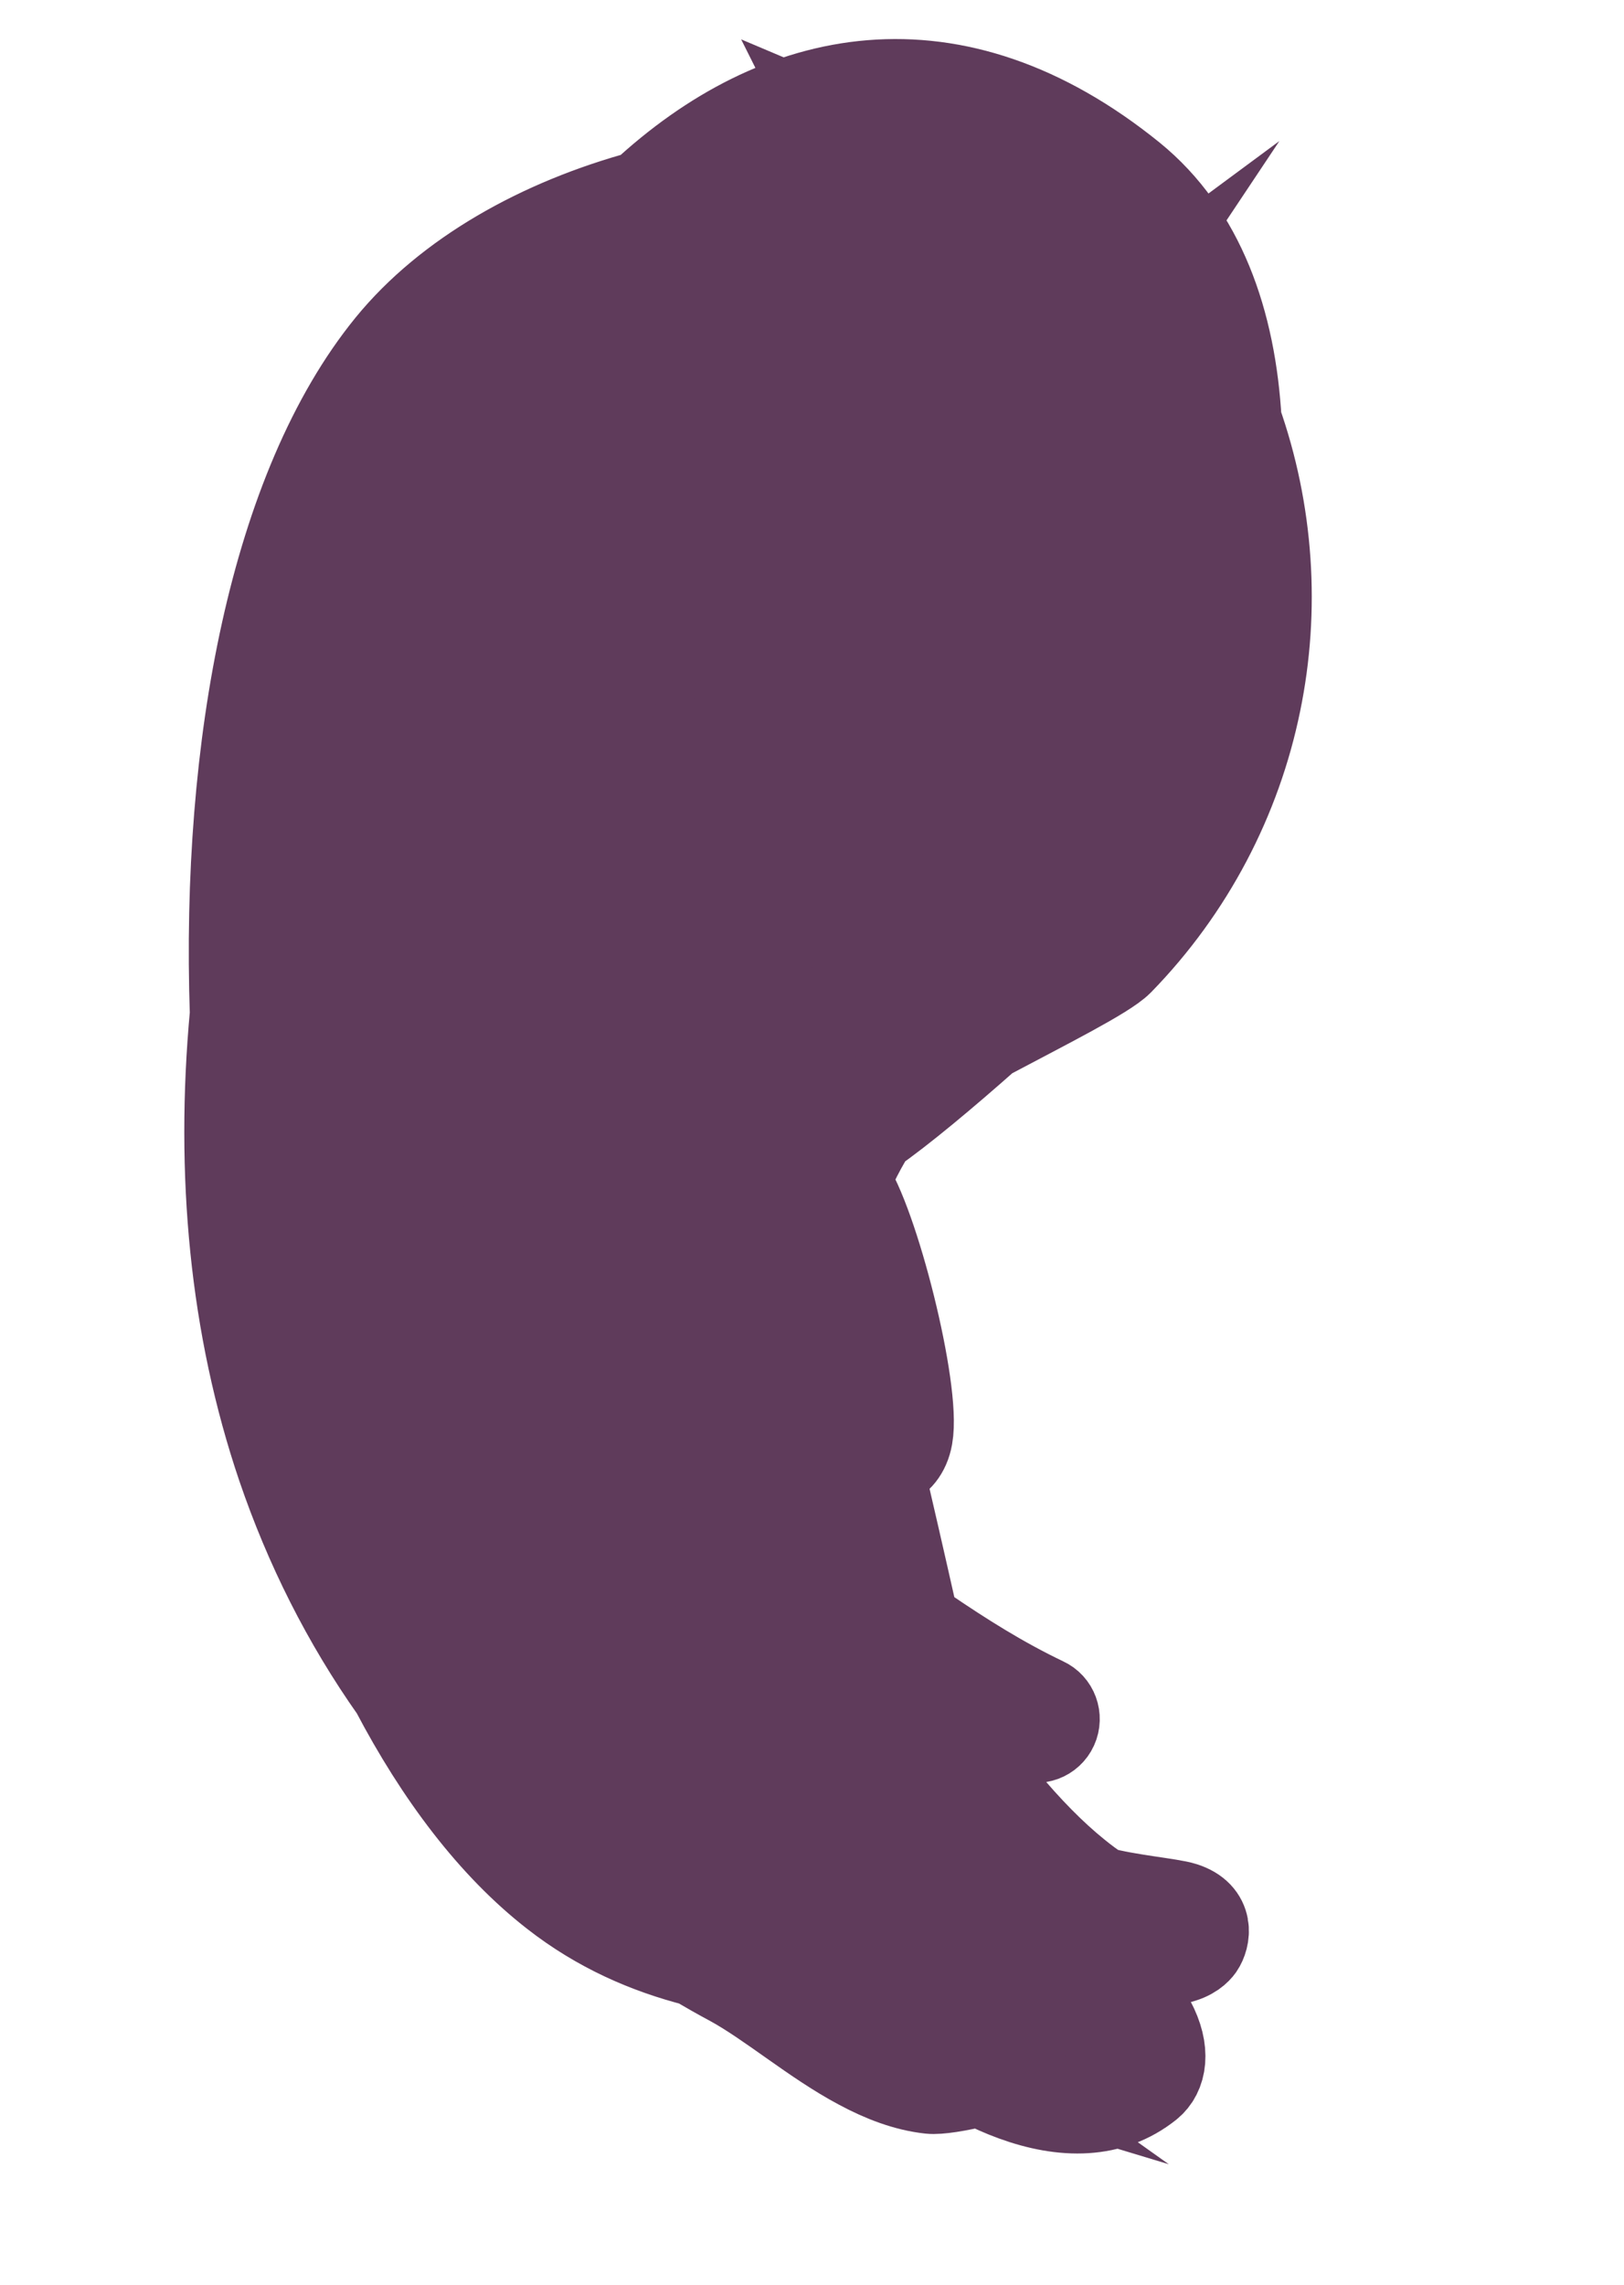 <svg width="32" height="45" viewBox="0 0 32 45" fill="none" xmlns="http://www.w3.org/2000/svg">
<path fill-rule="evenodd" clip-rule="evenodd" d="M12.691 3.863C10.66 4.411 8.842 5.436 7.705 6.831C5.437 9.618 4.467 14.685 4.646 19.97C4.354 23.121 4.643 26.134 5.573 28.876C6.105 30.435 6.841 31.909 7.805 33.273C8.685 34.949 9.735 36.334 10.94 37.273C11.819 37.96 12.763 38.369 13.728 38.616C13.955 38.749 14.187 38.882 14.427 39.01C15.198 39.431 16.064 40.18 16.955 40.653C17.41 40.898 17.87 41.072 18.327 41.122C18.49 41.14 18.863 41.083 19.319 40.971C19.543 41.085 19.764 41.184 19.986 41.265C20.963 41.622 21.888 41.62 22.611 41.043C22.869 40.837 22.96 40.404 22.654 39.833C22.422 39.4 21.962 38.822 21.43 38.206C22.061 38.551 22.667 38.682 23.195 38.565C23.466 38.506 23.575 38.38 23.615 38.325C23.728 38.159 23.82 37.742 23.309 37.58C23.066 37.501 22.231 37.432 21.654 37.275C21.503 37.175 21.349 37.062 21.197 36.938C20.233 36.163 19.224 34.921 18.341 33.526L18.293 33.301L18.249 33.108L18.364 33.181C18.968 33.552 19.597 33.884 20.268 34.177C20.445 34.257 20.653 34.181 20.733 34.004C20.813 33.828 20.737 33.619 20.561 33.539C19.715 33.136 18.951 32.652 18.201 32.142L17.999 32.001C17.722 30.768 17.479 29.711 17.269 28.822C17.358 28.832 17.439 28.817 17.51 28.792C17.657 28.735 17.817 28.584 17.869 28.289C18.032 27.388 17.196 24.062 16.644 23.299L16.629 23.278C16.723 23.047 16.833 22.819 16.956 22.592C17.021 22.474 17.086 22.361 17.158 22.245C17.726 21.853 18.599 21.123 19.428 20.388C20.614 19.759 21.767 19.18 22.035 18.91C23.426 17.484 24.346 15.711 24.731 13.829C25.107 12.007 24.981 10.087 24.349 8.298C24.24 6.346 23.629 4.609 22.279 3.511C18.776 0.677 15.354 1.383 12.689 3.859L12.691 3.863ZM20.649 40.557L20.598 40.575C20.653 40.59 20.705 40.604 20.759 40.613L20.756 40.613L20.684 40.543L20.649 40.557ZM17.894 39.044C18.355 39.403 18.86 39.757 19.368 40.041L19.562 39.986C19.724 39.938 19.891 39.89 20.057 39.837C19.897 39.632 19.735 39.408 19.567 39.169C19.329 39.137 19.084 39.113 18.835 39.094C18.527 39.072 18.211 39.058 17.891 39.044L17.894 39.044ZM16.131 38.968C16.101 39.008 16.066 39.024 16.024 39.012L16.013 39.019L16.001 39.021C16.442 39.33 16.897 39.647 17.358 39.889C17.574 40.002 17.788 40.098 18 40.162C17.464 39.781 16.959 39.365 16.525 38.991C16.395 38.983 16.261 38.975 16.131 38.968ZM16.185 36.018L16.234 36.179C16.858 37.164 17.275 37.91 17.363 38.224C17.888 38.242 18.4 38.255 18.895 38.289L18.991 38.296C18.64 37.744 18.292 37.16 17.973 36.607L17.771 36.397C17.681 36.304 17.591 36.21 17.502 36.119L17.395 36.005C17.251 36.091 17.061 36.135 16.812 36.109C16.598 36.086 16.388 36.055 16.185 36.018ZM6.563 27.85C7.007 29.525 7.572 31.098 8.255 32.479C9.673 34.586 11.639 36.428 14.195 37.914L14.284 37.934C14.67 38.015 15.057 38.07 15.446 38.112L15.415 38.02L15.407 37.981C12.525 35.356 9.445 32.809 7.479 29.596C7.136 29.037 6.828 28.457 6.56 27.85L6.563 27.85ZM15.278 33.654C15.509 34.17 15.718 34.686 15.906 35.197C16.189 35.263 16.479 35.312 16.782 35.348C16.26 34.788 15.75 34.217 15.278 33.651L15.278 33.654ZM17.305 33.508C17.405 33.731 17.491 33.948 17.56 34.151L17.675 34.36L17.595 33.993C17.497 33.835 17.4 33.673 17.305 33.508ZM11.614 30.747C12.033 31.566 12.472 32.371 12.929 33.166C13.126 33.507 13.349 33.881 13.591 34.267L13.67 34.314C13.697 34.296 13.722 34.273 13.745 34.249C13.51 33.796 13.282 33.337 13.061 32.871L12.621 32.224C12.444 31.966 12.268 31.706 12.09 31.448L11.611 30.75L11.614 30.747ZM14.872 31.328C14.877 31.48 14.882 31.649 14.883 31.845L14.885 31.914C14.951 32.002 15.017 32.091 15.085 32.179C15.408 32.599 15.767 33.031 16.143 33.462L16.108 33.379C16.087 33.332 16.069 33.283 16.048 33.235L16.007 33.133C15.585 32.444 15.187 31.817 14.87 31.332L14.872 31.328ZM8.438 26.009C8.738 27.229 9.131 28.412 9.633 29.505C10.235 30.817 10.996 31.999 11.94 32.956C10.884 31.047 9.936 29.069 9.105 27.041C8.847 26.649 8.62 26.301 8.438 26.009ZM15.933 27.145C15.928 27.448 15.927 27.757 15.935 28.068C16.122 28.939 16.473 29.931 16.934 30.941C16.64 29.591 16.389 28.497 16.188 27.65C16.093 27.479 16.007 27.31 15.933 27.145ZM15.191 29.115L15.088 29.732C15.148 29.819 15.21 29.908 15.275 30.001C15.239 29.706 15.211 29.412 15.191 29.115ZM10.368 22.516C10.172 22.633 9.97 22.71 9.765 22.748C9.842 22.92 9.896 23.038 9.915 23.085C10.626 24.871 11.678 26.775 12.742 28.712C12.751 28.67 12.759 28.627 12.77 28.583C12.143 26.914 11.253 24.611 10.368 22.516ZM16.319 24.373C16.28 24.63 16.261 24.889 16.272 25.153C16.297 25.189 16.323 25.232 16.346 25.285C16.407 25.419 16.499 25.72 16.624 26.198C16.704 26.489 16.796 26.853 16.898 27.284C16.928 27.334 16.957 27.385 16.986 27.436C17.023 27.498 17.061 27.558 17.099 27.617C17.029 26.743 16.667 25.287 16.32 24.376L16.319 24.373ZM6.199 20.921C6.14 21.503 6.107 21.927 6.106 22.082C6.076 24.873 6.867 27.176 8.122 29.197L8.145 29.236C7.968 28.742 7.811 28.241 7.671 27.734C7.211 26.09 6.913 24.379 6.651 22.744C6.61 22.48 6.574 22.218 6.542 21.957C6.454 21.739 6.38 21.543 6.323 21.381C6.254 21.185 6.215 21.026 6.2 20.924L6.199 20.921ZM14.294 24.593C14.123 24.713 13.957 24.808 13.789 24.88C13.732 24.913 13.653 24.945 13.574 24.968C13.75 25.687 13.92 26.411 14.084 27.132C14.153 26.288 14.224 25.439 14.291 24.591L14.294 24.593ZM9.127 25.175C9.199 25.362 9.271 25.553 9.346 25.739C9.442 25.984 9.54 26.23 9.641 26.473C9.901 26.864 10.199 27.305 10.524 27.779C10.106 26.977 9.666 26.15 9.234 25.365L9.128 25.178L9.127 25.175ZM15.311 23.65C15.257 23.71 15.202 23.771 15.148 23.829L15.105 24.438L15.065 24.962C15.142 24.525 15.224 24.085 15.31 23.647L15.311 23.65ZM14.052 21.7C13.616 22.051 13.168 22.168 12.794 21.98C12.966 22.595 13.131 23.212 13.292 23.832L13.377 24.168C13.656 23.838 13.91 23.383 14.144 22.895C14.256 22.659 14.365 22.417 14.468 22.176L14.473 22.115C14.441 22.115 14.415 22.107 14.386 22.1C14.261 22.068 14.164 21.994 14.099 21.869C14.079 21.832 14.064 21.774 14.058 21.7L14.052 21.7ZM15.851 21.085L15.726 21.233C15.576 21.587 15.416 21.988 15.242 22.396L15.237 22.483C15.389 22.273 15.54 22.049 15.691 21.816C15.746 21.57 15.8 21.322 15.86 21.076L15.851 21.085ZM11.662 21.068C11.6 21.172 11.539 21.273 11.475 21.369C11.558 21.602 11.62 21.781 11.647 21.88C11.755 22.29 11.868 22.698 11.982 23.106C11.903 22.564 11.835 22.023 11.779 21.481L11.659 21.067L11.662 21.068ZM22.261 9.241C22.046 9.985 21.738 10.813 21.367 11.682C21.051 12.526 20.75 13.243 20.693 13.363C20.099 14.661 18.835 17.841 17.372 20.528C18.688 18.847 20.344 17.263 21.169 15.598C22.026 13.874 22.483 11.458 22.261 9.241ZM14.576 17.377C13.989 18.769 13.564 19.968 13.361 20.752C13.304 20.97 13.268 21.194 13.252 21.332C13.291 21.324 13.333 21.302 13.374 21.279C13.581 21.168 13.793 20.954 14.002 20.703C14.205 20.461 14.397 20.185 14.571 19.916C14.596 19.067 14.6 18.222 14.579 17.376L14.576 17.377ZM9.834 21.277C9.624 21.4 9.41 21.461 9.196 21.459L9.222 21.518C9.26 21.608 9.299 21.694 9.336 21.784L9.448 22.04C9.67 22.049 9.877 21.976 10.078 21.84C9.995 21.649 9.913 21.463 9.832 21.279L9.834 21.277ZM22.608 6.818C23.625 9.689 23.178 13.502 21.945 15.987C21.319 17.237 20.216 18.436 19.143 19.669L19.227 19.623L19.243 19.613C20.166 18.785 20.964 18.012 21.078 17.836C22.265 15.986 23.51 12.498 23.606 9.348C23.611 9.148 23.614 8.947 23.609 8.75C23.572 8.632 23.533 8.512 23.489 8.394C23.274 7.802 22.973 7.277 22.611 6.818L22.608 6.818ZM12.751 20.155C12.668 20.228 12.578 20.29 12.49 20.337C12.504 20.559 12.522 20.779 12.543 20.999L12.561 20.904C12.604 20.697 12.667 20.444 12.754 20.154L12.751 20.155ZM11.173 20.395L11.131 20.426L11.151 20.484C11.174 20.443 11.197 20.4 11.219 20.357L11.173 20.395ZM8.945 19.363C8.915 19.743 8.913 20.09 8.966 20.363C9.001 20.542 9.021 20.698 9.158 20.713C9.286 20.726 9.413 20.686 9.53 20.601C9.329 20.157 9.132 19.742 8.944 19.36L8.945 19.363ZM7.655 19.877L7.66 20.051L7.706 20.162C7.774 20.316 7.846 20.474 7.916 20.629L7.903 20.497L7.899 20.477C7.816 20.249 7.73 20.02 7.653 19.793L7.654 19.88L7.655 19.877ZM9.515 8.316C7.921 10.601 6.833 13.322 6.261 15.556C5.839 17.2 5.557 18.827 5.432 20.412C5.443 20.65 5.457 20.888 5.473 21.127C5.578 20.079 5.792 18.379 6.087 16.835C6.034 16.297 6.101 16.093 6.225 16.143L6.228 16.142L6.227 16.14C6.333 15.651 6.447 15.194 6.573 14.795C6.787 14.102 7.039 13.584 7.292 13.35C7.376 13.272 7.462 13.217 7.55 13.183C7.877 11.984 8.402 10.521 9.104 9.217C9.23 8.911 9.367 8.612 9.509 8.316L9.515 8.316ZM24.051 11.979C23.644 14.065 22.889 16.078 22.105 17.513C22.982 16.363 23.566 15.036 23.852 13.649C23.965 13.1 24.033 12.542 24.051 11.979ZM6.442 18.904C6.354 19.541 6.281 20.143 6.225 20.652C6.271 20.547 6.348 20.492 6.427 20.461C6.419 20.211 6.414 19.962 6.416 19.713C6.42 19.444 6.426 19.172 6.442 18.904ZM14.33 14.585C13.842 15.853 13.421 16.87 13.197 17.388C13.166 17.454 13.1 17.599 13.003 17.793C12.897 18.138 12.79 18.475 12.674 18.799C12.624 18.944 12.572 19.087 12.521 19.227L12.574 19.163C13.023 18.647 13.707 17.192 14.434 15.386C14.404 15.132 14.372 14.859 14.33 14.585ZM18.963 9.332C18.225 10.351 17.523 11.487 16.878 12.648C16.286 13.711 15.742 14.792 15.264 15.82C15.312 16.312 15.336 16.671 15.34 16.77C15.358 17.265 15.367 17.756 15.37 18.254C15.644 17.689 15.949 17.085 16.266 16.468C17.006 14.721 17.99 12.241 18.762 9.941C18.831 9.736 18.897 9.534 18.963 9.332ZM10.344 17.707L10.315 17.829C10.378 18.12 10.468 18.445 10.569 18.782L10.627 18.967L10.709 18.787C10.735 18.722 10.765 18.656 10.793 18.589L10.834 18.487C10.707 18.147 10.555 17.78 10.394 17.487L10.341 17.708L10.344 17.707ZM13.377 6.504C13.068 6.503 12.773 6.567 12.491 6.68C12.416 6.828 12.341 6.981 12.272 7.135C10.786 10.311 9.911 14.44 9.611 15.898C9.55 16.2 9.319 17.056 9.143 17.991C9.235 18.156 9.332 18.331 9.429 18.519L9.461 18.319L9.504 18.077C9.493 18.028 9.483 17.981 9.473 17.934C9.345 17.298 9.378 16.792 9.529 16.553C9.659 16.352 9.81 16.257 9.955 16.215C10.559 14.112 11.56 11.525 12.684 9.262C12.865 8.899 13.049 8.545 13.235 8.2C13.291 7.728 13.334 7.303 13.36 6.95C13.371 6.796 13.376 6.641 13.377 6.501L13.377 6.504ZM21.39 8.988C21.361 9.015 21.334 9.041 21.311 9.07C21.067 9.354 20.861 9.734 20.775 9.866C20.71 9.968 20.617 10.118 20.506 10.31C20.613 10.423 20.647 10.594 20.582 10.745L19.846 12.447C19.473 13.293 19.086 14.131 18.692 14.966L18.673 15.004C18.504 15.398 18.353 15.768 18.226 16.086L18.2 16.154C18.82 15.074 19.435 13.925 19.973 12.798C20.299 12.115 20.602 11.439 20.858 10.794C21.099 10.122 21.314 9.446 21.39 8.991L21.39 8.988ZM12.858 10.718C11.961 12.652 11.175 14.721 10.675 16.442L10.714 16.482C10.894 16.669 11.082 16.991 11.256 17.349C11.29 17.247 11.324 17.145 11.357 17.037C11.488 16.631 11.616 16.209 11.737 15.769C11.805 14.919 11.933 13.925 12.179 13.125C12.286 12.774 12.423 12.465 12.582 12.203C12.683 11.697 12.776 11.197 12.86 10.716L12.858 10.718ZM12.747 15.874C12.65 16.133 12.562 16.388 12.479 16.633C12.473 16.751 12.47 16.866 12.465 16.969C12.564 16.611 12.657 16.246 12.747 15.874ZM10.63 8.276C10.546 8.392 10.46 8.509 10.379 8.631C10.017 9.163 9.694 9.753 9.408 10.359C8.762 12.132 8.363 14.037 8.279 15.886C8.431 15.065 8.622 14.22 8.842 13.382C9.33 11.521 9.961 9.701 10.634 8.278L10.63 8.276ZM17.31 6.769C17.071 7.119 16.83 7.496 16.59 7.893C16.129 9.593 15.483 11.489 14.869 13.16C14.922 13.393 14.97 13.643 15.014 13.893C15.258 13.246 15.502 12.574 15.735 11.905C16.38 10.056 16.959 8.196 17.312 6.769L17.31 6.769ZM7.129 15.283C7.102 15.384 7.075 15.488 7.05 15.594L7.096 15.452L7.115 15.389L7.129 15.283ZM11.074 5.243C9.956 5.764 8.988 6.463 8.297 7.313C6.893 9.04 6.027 11.674 5.633 14.684C6.451 11.847 8.011 8.439 10.292 6.011C10.544 5.742 10.804 5.485 11.074 5.243ZM14.65 11.459C14.575 11.608 14.503 11.758 14.433 11.908L14.446 11.933L14.468 11.974L14.52 11.826L14.649 11.456L14.65 11.459ZM21.584 6.584C21.4 6.72 20.725 7.219 20.616 7.333C20.505 7.448 20.394 7.566 20.283 7.688C20.195 8.008 20.099 8.343 19.995 8.686C19.777 9.395 19.527 10.144 19.261 10.9C19.649 10.21 19.955 9.691 20.111 9.443C20.236 9.251 20.595 8.615 20.967 8.302C21.208 8.103 21.458 8.017 21.695 8.065C21.764 7.674 21.798 7.332 21.77 7.052C21.714 6.894 21.651 6.737 21.582 6.587L21.584 6.584ZM19.168 4.591C19.116 4.631 19.06 4.674 19.007 4.723C18.825 4.878 18.636 5.068 18.439 5.286C18.281 6.453 17.734 8.467 17.026 10.631L16.914 10.973C17.745 9.585 18.647 8.283 19.582 7.224C19.79 6.42 19.93 5.712 19.967 5.161C19.974 5.061 19.977 4.967 19.976 4.88C19.716 4.772 19.445 4.677 19.168 4.591ZM13.691 10.201C13.627 10.596 13.557 11.002 13.48 11.421L13.501 11.416L13.556 11.403C13.609 10.986 13.655 10.582 13.691 10.201ZM16.367 5.107C16.321 5.148 16.277 5.193 16.232 5.237C15.701 5.768 15.142 6.531 14.591 7.433C14.62 8.034 14.585 8.916 14.486 9.957C14.623 9.69 14.765 9.425 14.907 9.164C15.226 8.581 15.55 8.016 15.872 7.487C15.916 7.326 15.956 7.168 15.994 7.01C16.163 6.317 16.294 5.671 16.364 5.109L16.367 5.107ZM16.509 2.561C16.63 2.612 16.739 2.686 16.83 2.785C18.128 2.757 19.198 3.039 20.066 3.549C20.158 3.577 20.24 3.615 20.321 3.667C20.39 3.712 20.451 3.768 20.508 3.84C20.866 4.105 21.186 4.409 21.466 4.753C22.134 5.162 22.731 5.667 23.228 6.272C22.942 5.412 22.485 4.664 21.8 4.107C19.975 2.616 18.174 2.211 16.512 2.567L16.509 2.561ZM20.768 5.266C20.744 5.538 20.701 5.846 20.636 6.182C20.812 6.043 21.003 5.913 21.184 5.829C21.057 5.63 20.919 5.44 20.771 5.265L20.768 5.266ZM17.224 4.524C17.208 4.865 17.165 5.245 17.096 5.654C17.285 5.399 17.471 5.161 17.653 4.943C17.663 4.792 17.657 4.625 17.65 4.55C17.513 4.486 17.372 4.481 17.224 4.521L17.224 4.524ZM14.048 4.333C13.769 4.626 13.503 4.97 13.253 5.35C13.471 5.344 13.68 5.403 13.877 5.529C13.943 5.573 14.032 5.662 14.078 5.824C14.171 5.873 14.242 5.94 14.303 6.012C14.356 6.076 14.393 6.149 14.423 6.23C15.045 5.31 15.665 4.583 16.239 4.161C15.508 4.153 14.771 4.211 14.051 4.333L14.048 4.333ZM12.308 5.316L12.216 5.388L12.101 5.526C11.886 5.784 11.68 6.056 11.482 6.337C11.611 6.25 11.743 6.169 11.88 6.097C12.007 5.85 12.138 5.613 12.271 5.387L12.317 5.311L12.31 5.313L12.308 5.316Z" fill="#5F3B5B" stroke="#5F3B5B" stroke-width="1.811" stroke-miterlimit="10"/>
</svg>
